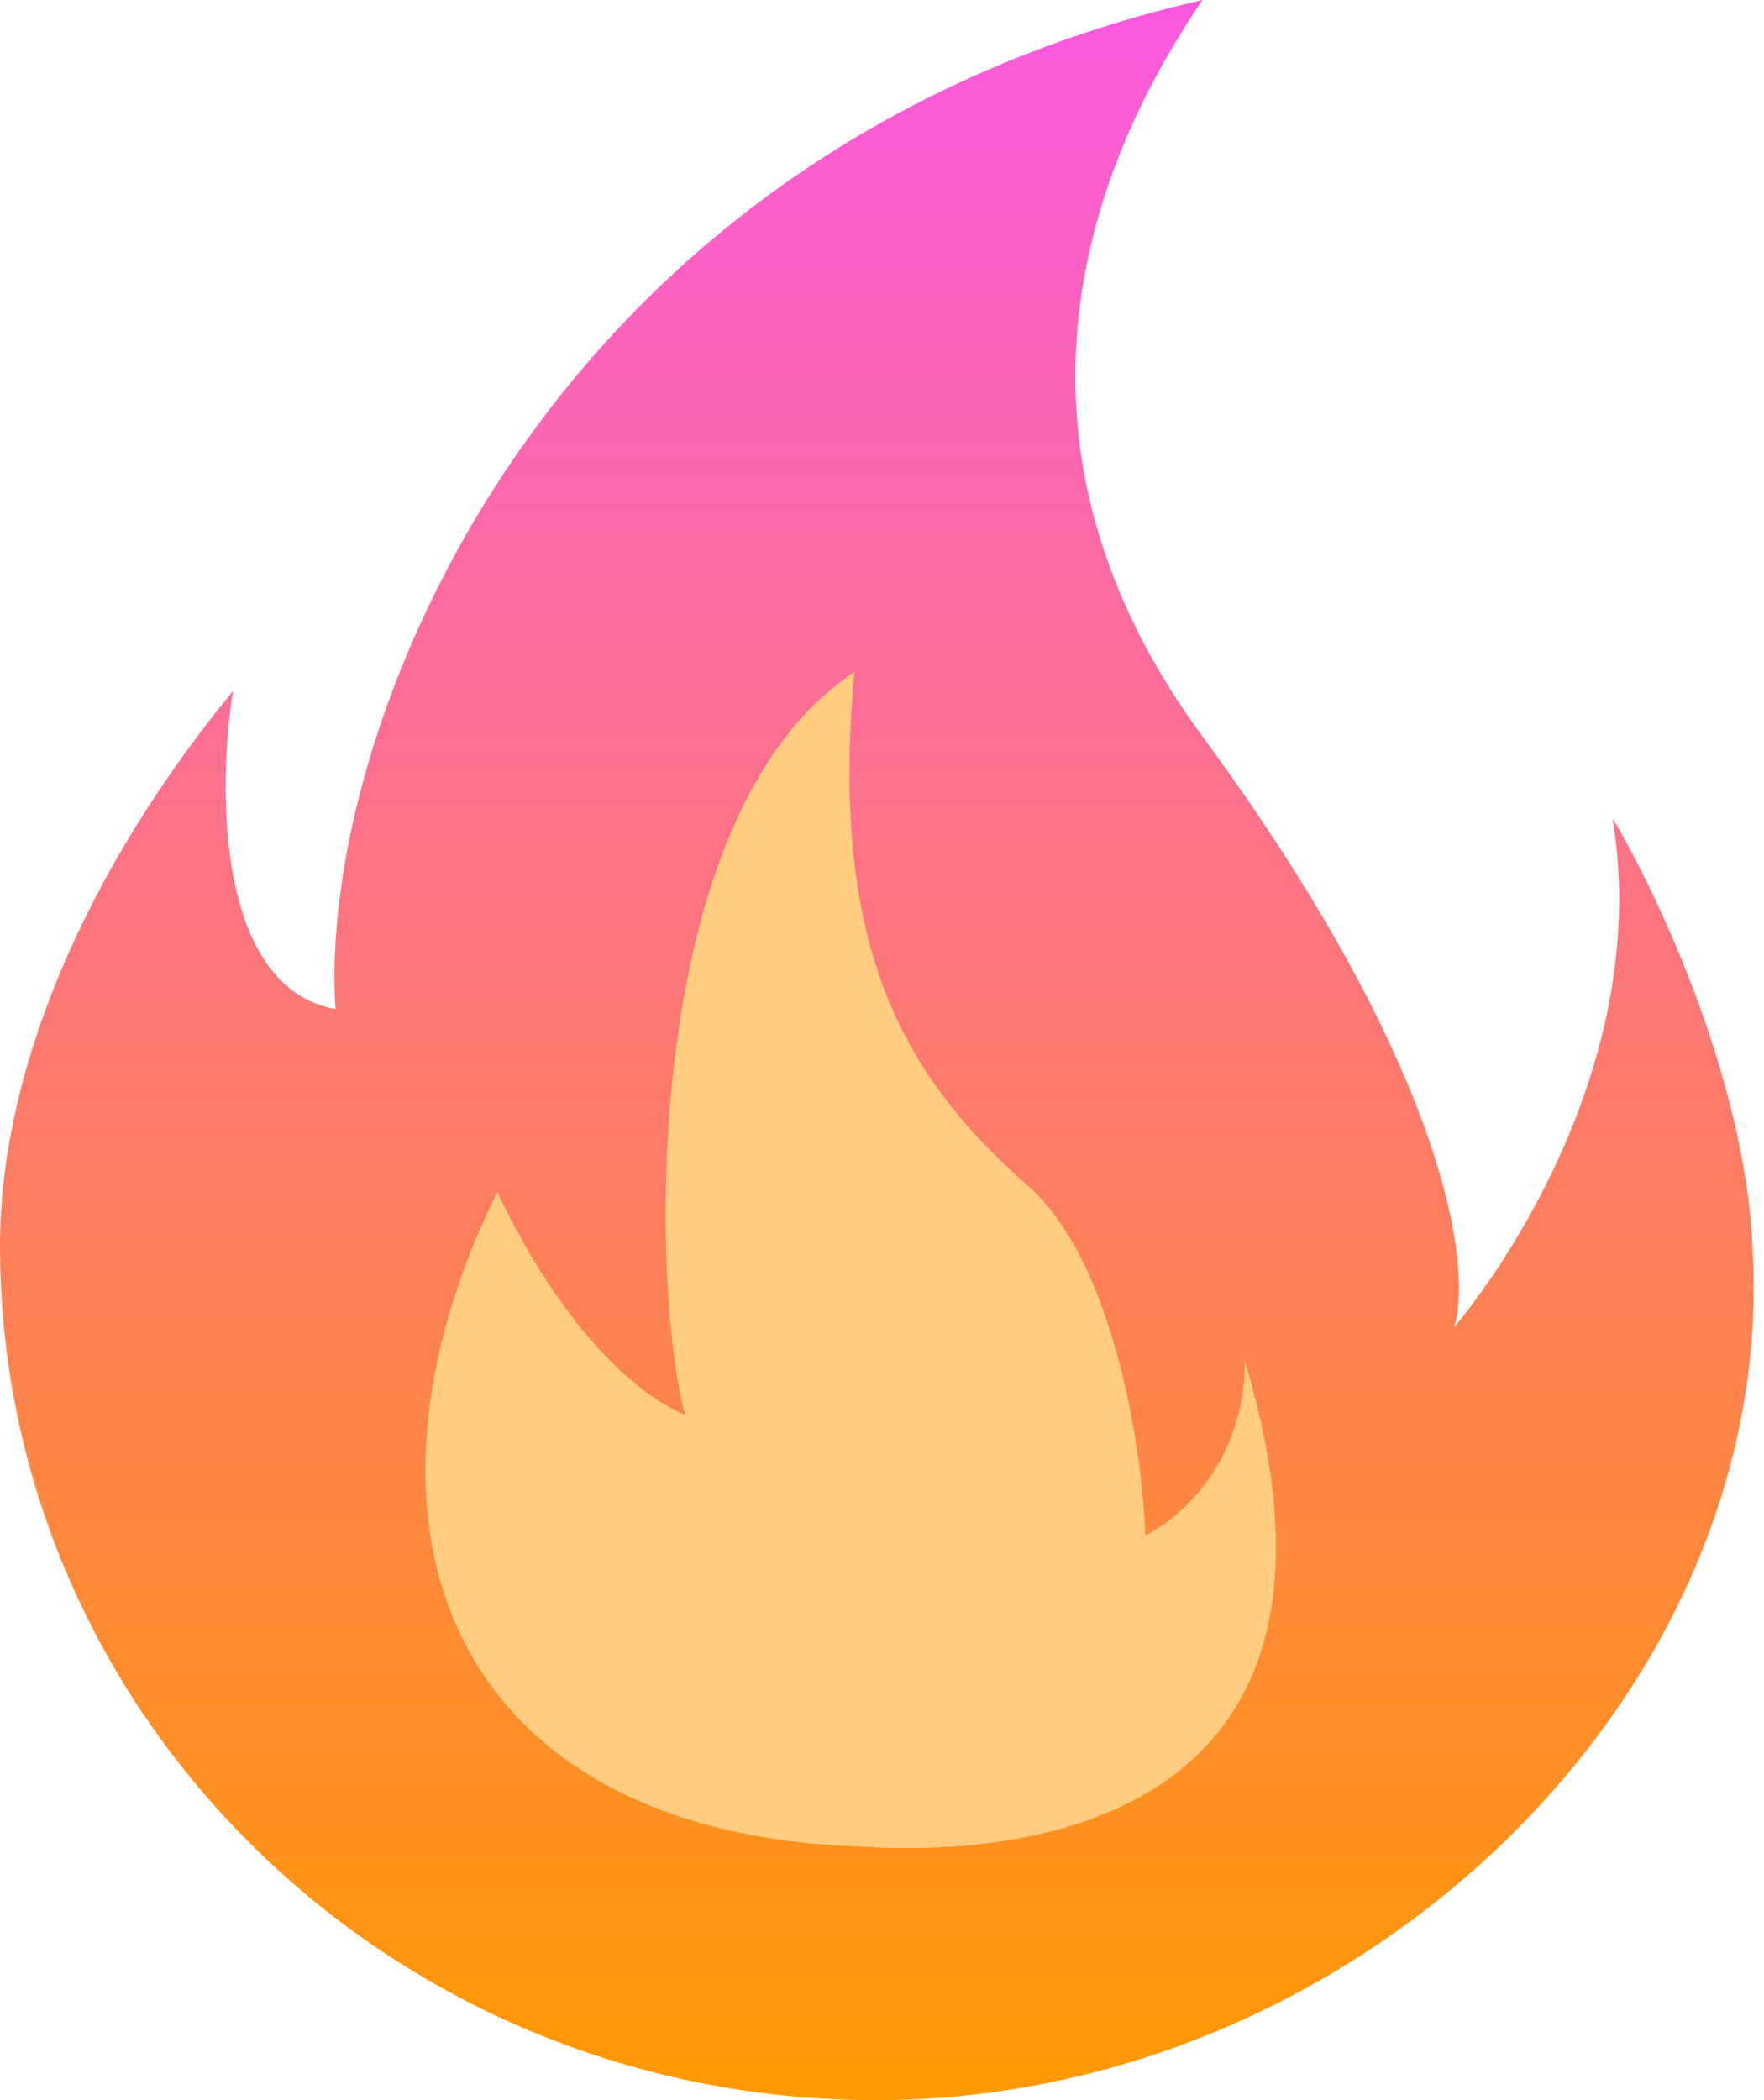 <?xml version="1.0" encoding="UTF-8"?> <svg xmlns="http://www.w3.org/2000/svg" width="42" height="50" viewBox="0 0 42 50" fill="none"> <path d="M20.861 50C32.383 50 42.389 40.26 41.723 29.654C41.545 25.671 39.43 21.212 38.394 19.48C39.282 24.849 36.175 29.726 34.621 31.602C35.065 30.231 34.488 25.498 28.629 17.532C22.77 9.567 26.927 2.525 28.629 0C12.828 3.636 7.546 17.532 7.989 24.026C5.149 23.506 5.178 18.759 5.548 16.45C1.997 20.779 9.25019e-05 25.541 0 29.654C-0 40.891 9.34 50 20.861 50Z" fill="url(#paint0_linear_374_353)"></path> <path d="M11.838 28.377C7.895 36.419 10.781 43.577 20.343 43.957C21.212 43.992 33.473 45.173 29.64 32.407C29.64 34.833 28.058 36.184 27.267 36.556C27.206 34.482 26.497 30 24.476 28.231C21.416 25.553 19.76 22.438 20.343 16C15.127 19.42 15.525 30.971 16.316 33.684C16.316 33.684 14.011 32.937 11.838 28.377Z" fill="#FFCC80"></path> <defs> <linearGradient id="paint0_linear_374_353" x1="20.877" y1="0" x2="20.877" y2="50" gradientUnits="userSpaceOnUse"> <stop stop-color="#FA59E0"></stop> <stop offset="1" stop-color="#FF9900"></stop> </linearGradient> </defs> </svg> 
